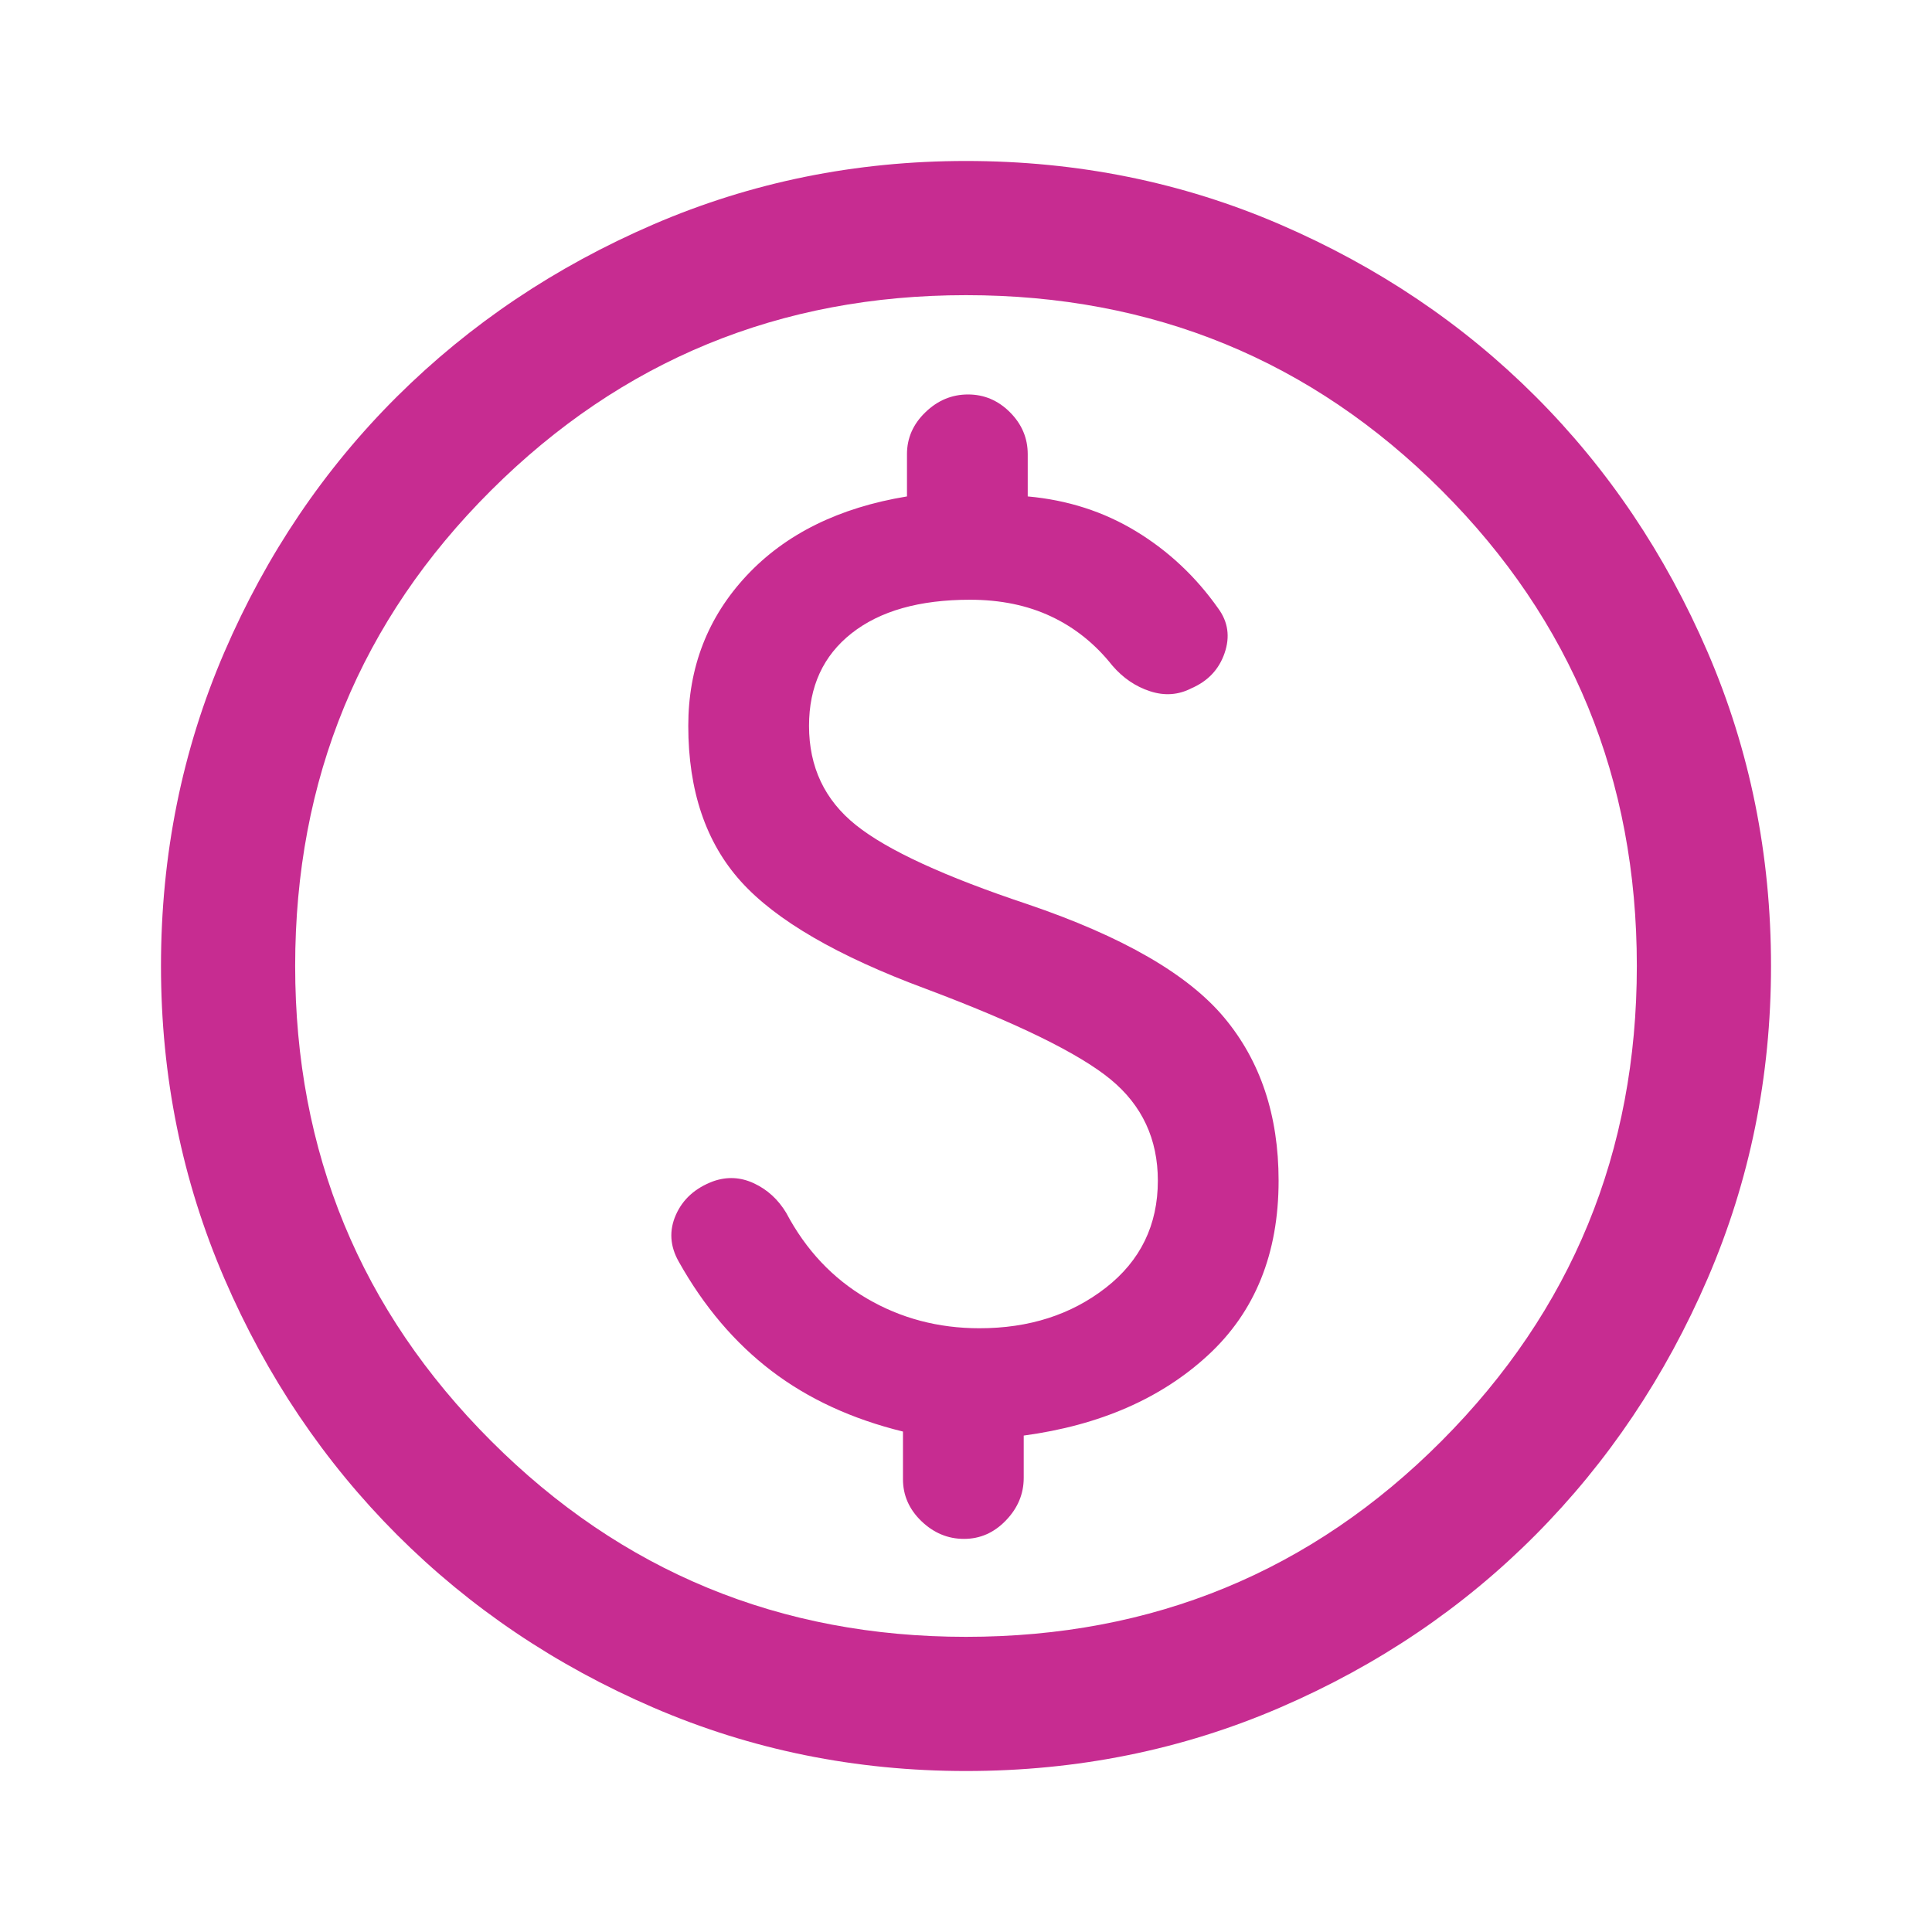 <svg width="40" height="40" viewBox="0 0 40 40" fill="none" xmlns="http://www.w3.org/2000/svg">
<mask id="mask0_15814_19936" style="mask-type:alpha" maskUnits="userSpaceOnUse" x="0" y="0" width="40" height="40">
<rect width="40" height="40" fill="#D9D9D9"/>
</mask>
<g mask="url(#mask0_15814_19936)">
<path d="M20 36.667C17.713 36.667 15.556 36.229 13.528 35.354C11.5 34.479 9.732 33.287 8.222 31.778C6.713 30.268 5.521 28.5 4.646 26.472C3.771 24.444 3.333 22.287 3.333 20C3.333 17.695 3.771 15.528 4.646 13.5C5.521 11.472 6.713 9.708 8.222 8.208C9.732 6.708 11.5 5.521 13.528 4.646C15.556 3.771 17.713 3.333 20 3.333C22.305 3.333 24.472 3.771 26.5 4.646C28.528 5.521 30.292 6.708 31.792 8.208C33.292 9.708 34.479 11.472 35.354 13.5C36.229 15.528 36.667 17.695 36.667 20C36.667 22.287 36.229 24.444 35.354 26.472C34.479 28.5 33.292 30.268 31.792 31.778C30.292 33.287 28.528 34.479 26.5 35.354C24.472 36.229 22.305 36.667 20 36.667ZM20 33.889C23.87 33.889 27.153 32.537 29.847 29.833C32.541 27.13 33.889 23.852 33.889 20C33.889 16.13 32.541 12.847 29.847 10.153C27.153 7.459 23.87 6.111 20 6.111C16.148 6.111 12.87 7.459 10.167 10.153C7.463 12.847 6.111 16.13 6.111 20C6.111 23.852 7.463 27.13 10.167 29.833C12.87 32.537 16.148 33.889 20 33.889ZM19.958 31.861C20.292 31.861 20.581 31.734 20.826 31.479C21.072 31.224 21.195 30.93 21.195 30.597V29.722C22.768 29.509 24.041 28.954 25.014 28.055C25.986 27.157 26.472 25.954 26.472 24.445C26.472 23.093 26.097 21.968 25.347 21.07C24.597 20.171 23.241 19.389 21.278 18.722C19.556 18.148 18.37 17.602 17.722 17.083C17.074 16.565 16.75 15.88 16.75 15.028C16.75 14.213 17.044 13.574 17.632 13.111C18.22 12.648 19.037 12.417 20.083 12.417C20.713 12.417 21.273 12.532 21.764 12.764C22.255 12.995 22.676 13.334 23.028 13.778C23.25 14.037 23.512 14.215 23.812 14.312C24.113 14.41 24.398 14.389 24.667 14.25C25.009 14.102 25.238 13.859 25.354 13.521C25.47 13.183 25.426 12.875 25.222 12.597C24.759 11.94 24.192 11.408 23.521 11C22.849 10.592 22.102 10.352 21.278 10.278V9.403C21.278 9.07 21.155 8.78 20.91 8.535C20.664 8.289 20.375 8.167 20.042 8.167C19.708 8.167 19.414 8.289 19.16 8.535C18.905 8.78 18.778 9.07 18.778 9.403V10.278C17.37 10.509 16.264 11.056 15.458 11.917C14.653 12.778 14.25 13.815 14.25 15.028C14.25 16.37 14.614 17.445 15.34 18.25C16.067 19.056 17.343 19.796 19.167 20.472C21.065 21.185 22.34 21.81 22.993 22.347C23.646 22.884 23.972 23.584 23.972 24.445C23.972 25.361 23.613 26.1 22.896 26.66C22.178 27.22 21.306 27.5 20.278 27.5C19.426 27.5 18.648 27.294 17.945 26.882C17.241 26.47 16.685 25.88 16.278 25.111C16.111 24.834 15.889 24.63 15.611 24.5C15.334 24.37 15.051 24.356 14.764 24.458C14.393 24.597 14.136 24.829 13.993 25.153C13.85 25.477 13.87 25.801 14.055 26.125C14.574 27.051 15.213 27.803 15.972 28.382C16.732 28.961 17.639 29.38 18.695 29.639V30.625C18.695 30.958 18.822 31.248 19.076 31.493C19.331 31.738 19.625 31.861 19.958 31.861Z" fill="#C72C91"/>
</g>
</svg>
